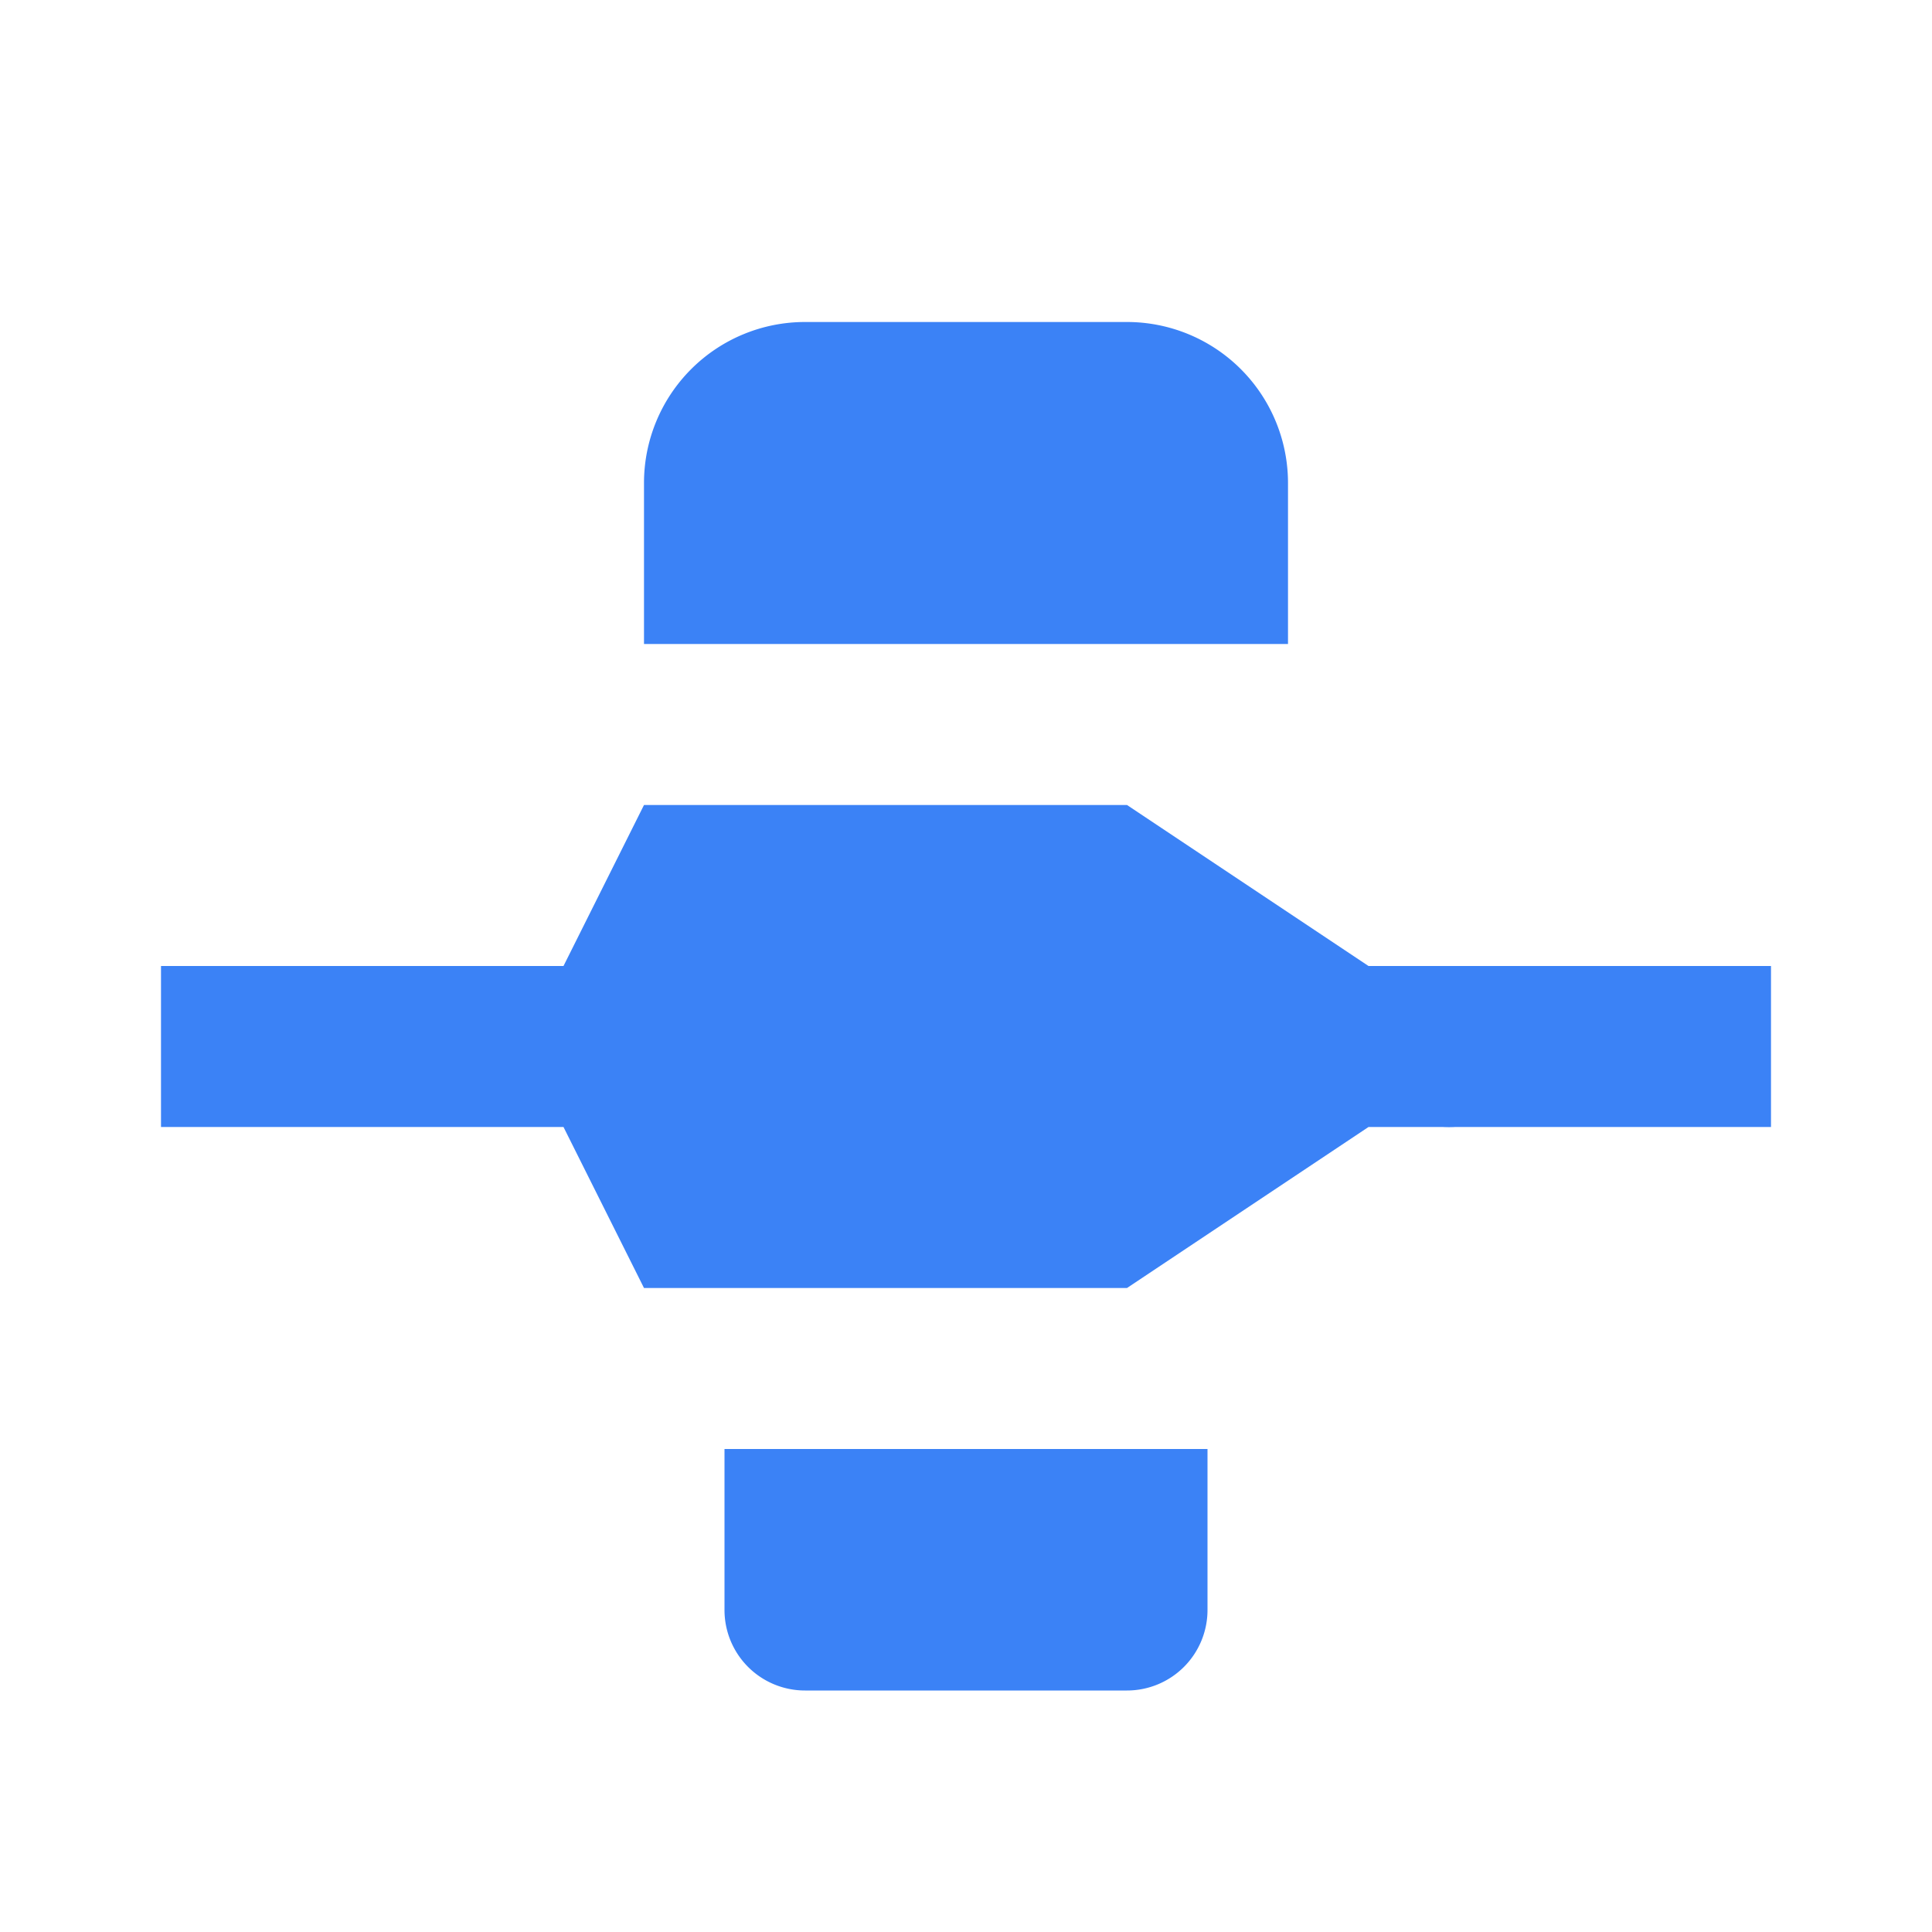 <svg width="32" height="32" viewBox="0 0 24 24" fill="#3B82F6" xmlns="http://www.w3.org/2000/svg">
  <path d="M2 12h5l1-2h6l3 2h5v2h-5l-3 2H8l-1-2H2v-2z"/>
  <path d="M16 8V6a2 2 0 0 0-2-2h-4a2 2 0 0 0-2 2v2h8z"/>
  <circle cx="18" cy="13" r="1"/>
  <path d="M9 18v2a1 1 0 0 0 1 1h4a1 1 0 0 0 1-1v-2"/>
</svg>